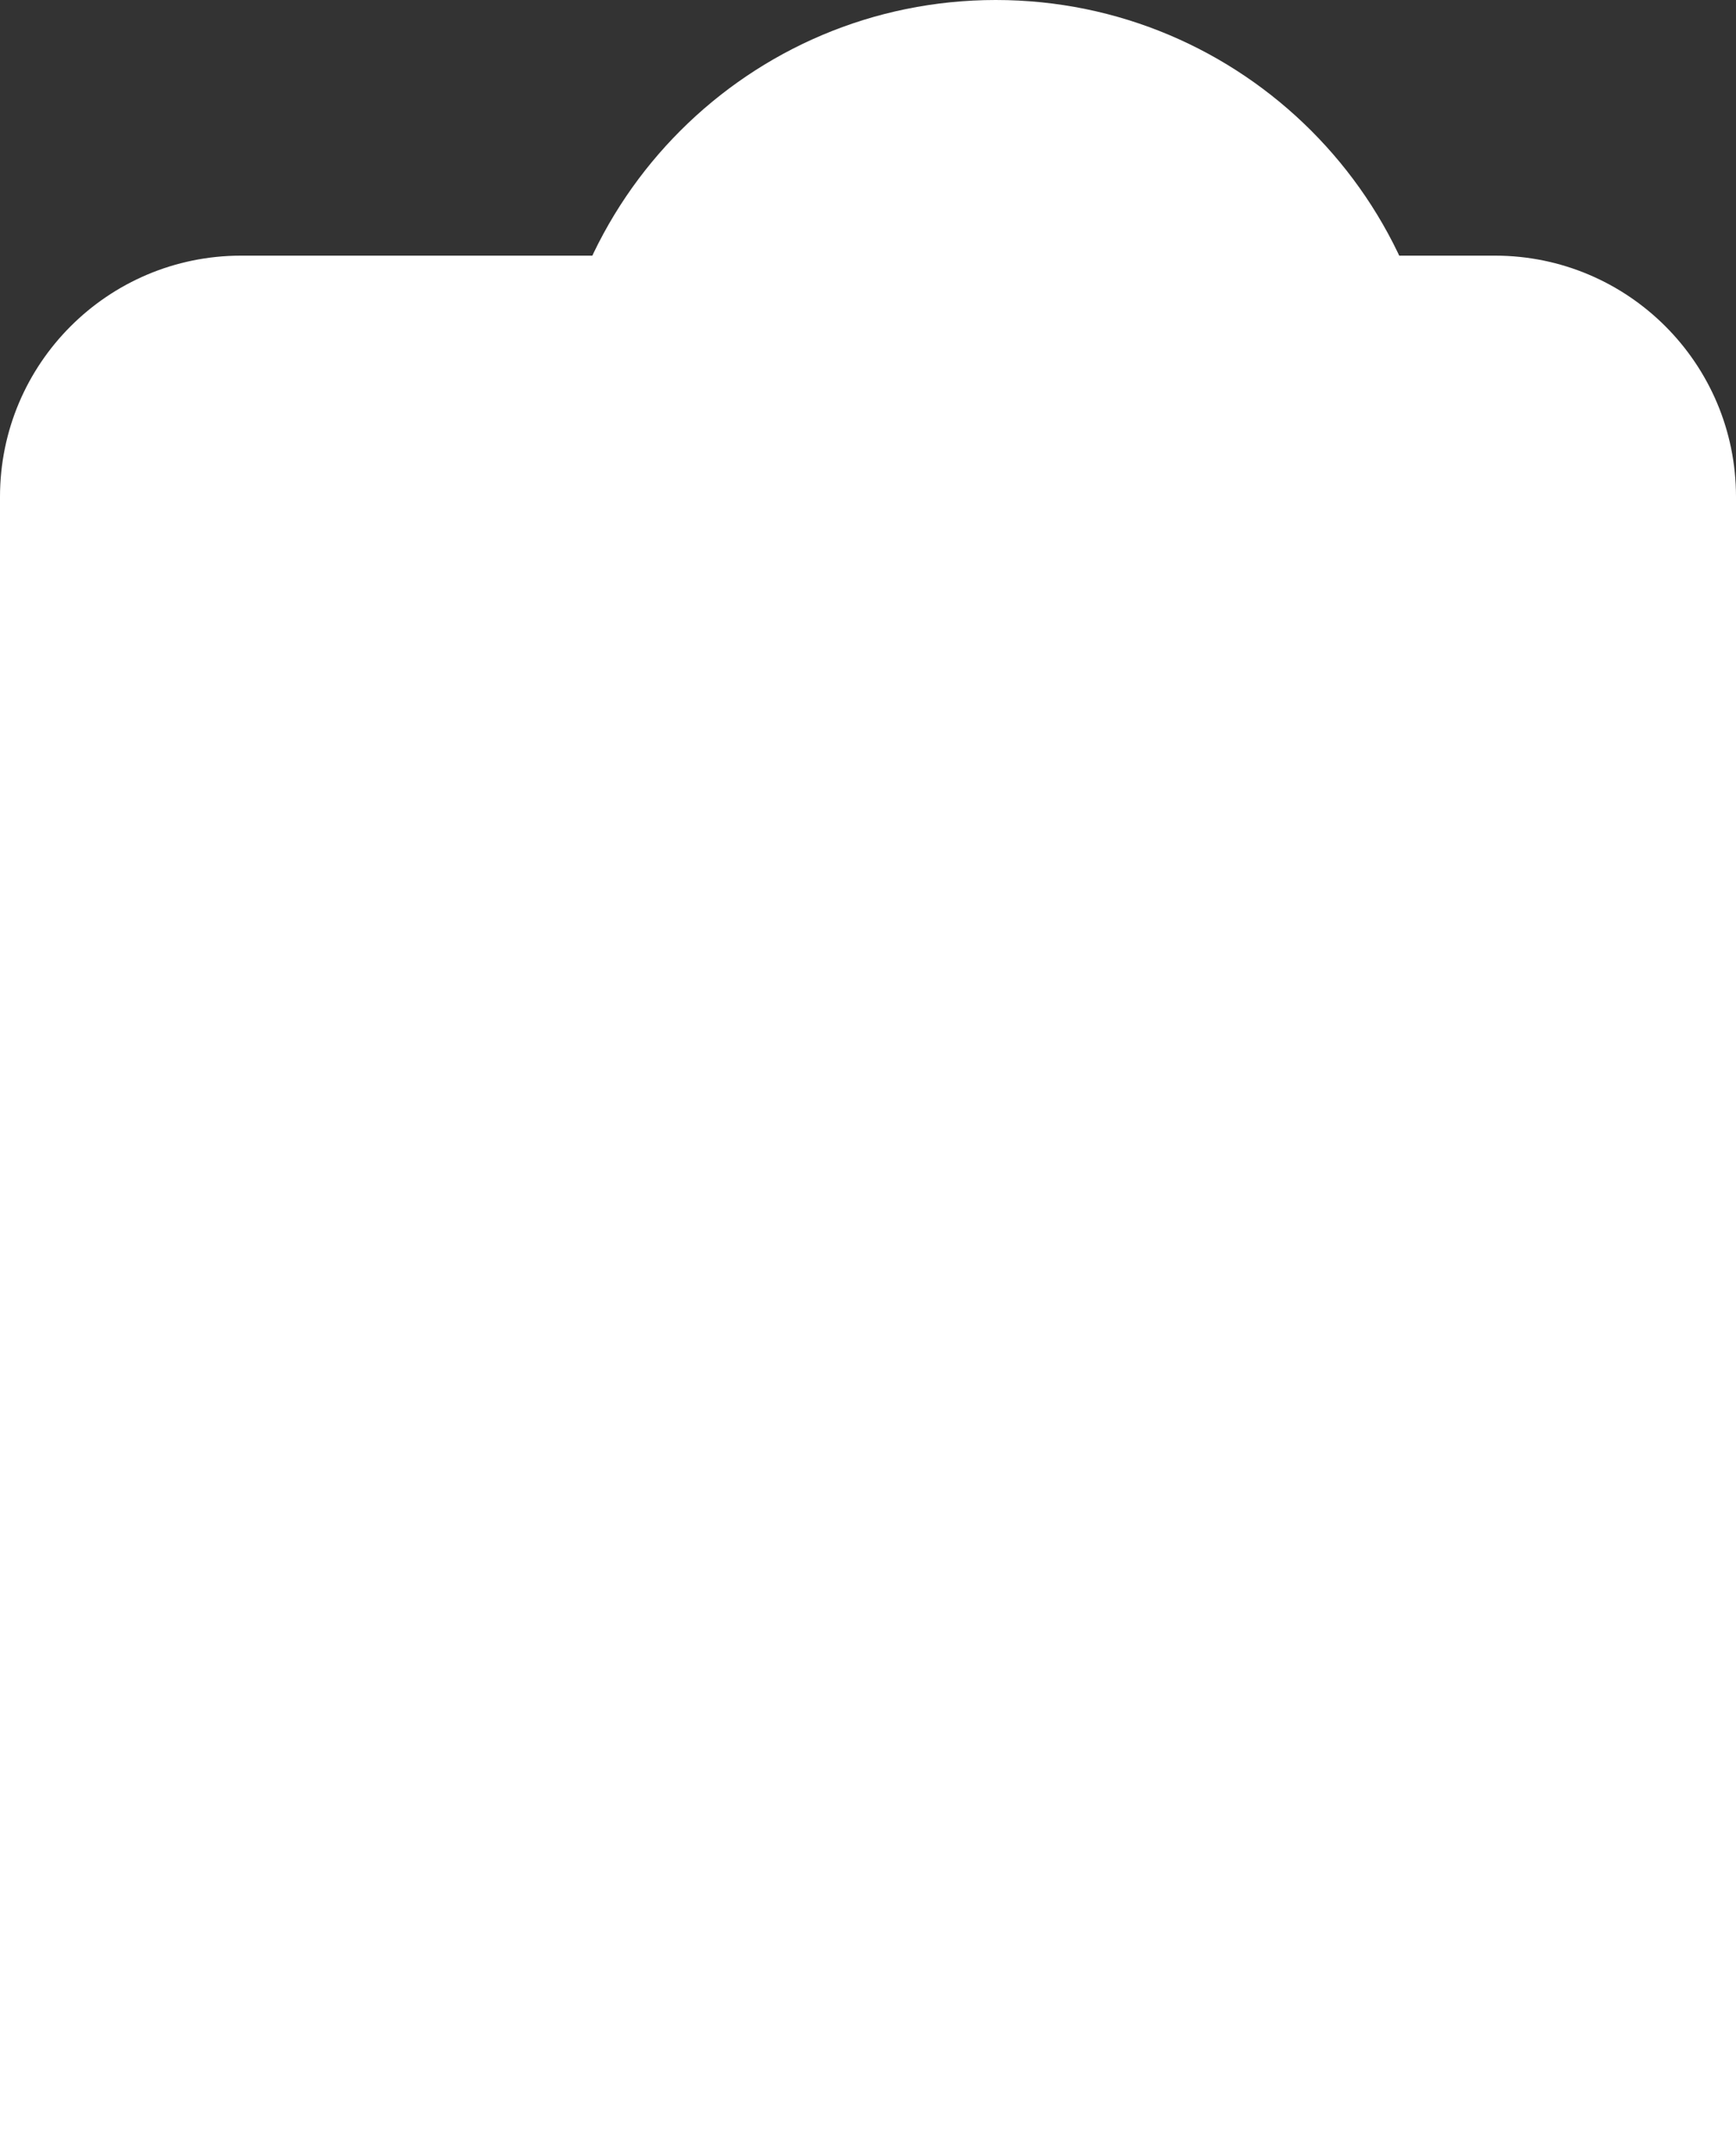 <?xml version="1.0" encoding="UTF-8"?> <svg xmlns="http://www.w3.org/2000/svg" width="360" height="447" viewBox="0 0 360 447" fill="none"><rect x="0" y="0" width="360" height="447" fill="#333333" stroke="none"/><path d="M360 103C360 75.386 337.614 53 310 53H50C22.386 53 0 75.386 0 103V447H360V103Z" fill="white"></path><path d="M114 92.5C114 41.414 155.414 0 206.5 0C257.586 0 299 41.414 299 92.5C299 143.586 257.586 185 206.5 185C155.414 185 114 143.586 114 92.5Z" fill="white"></path></svg> 